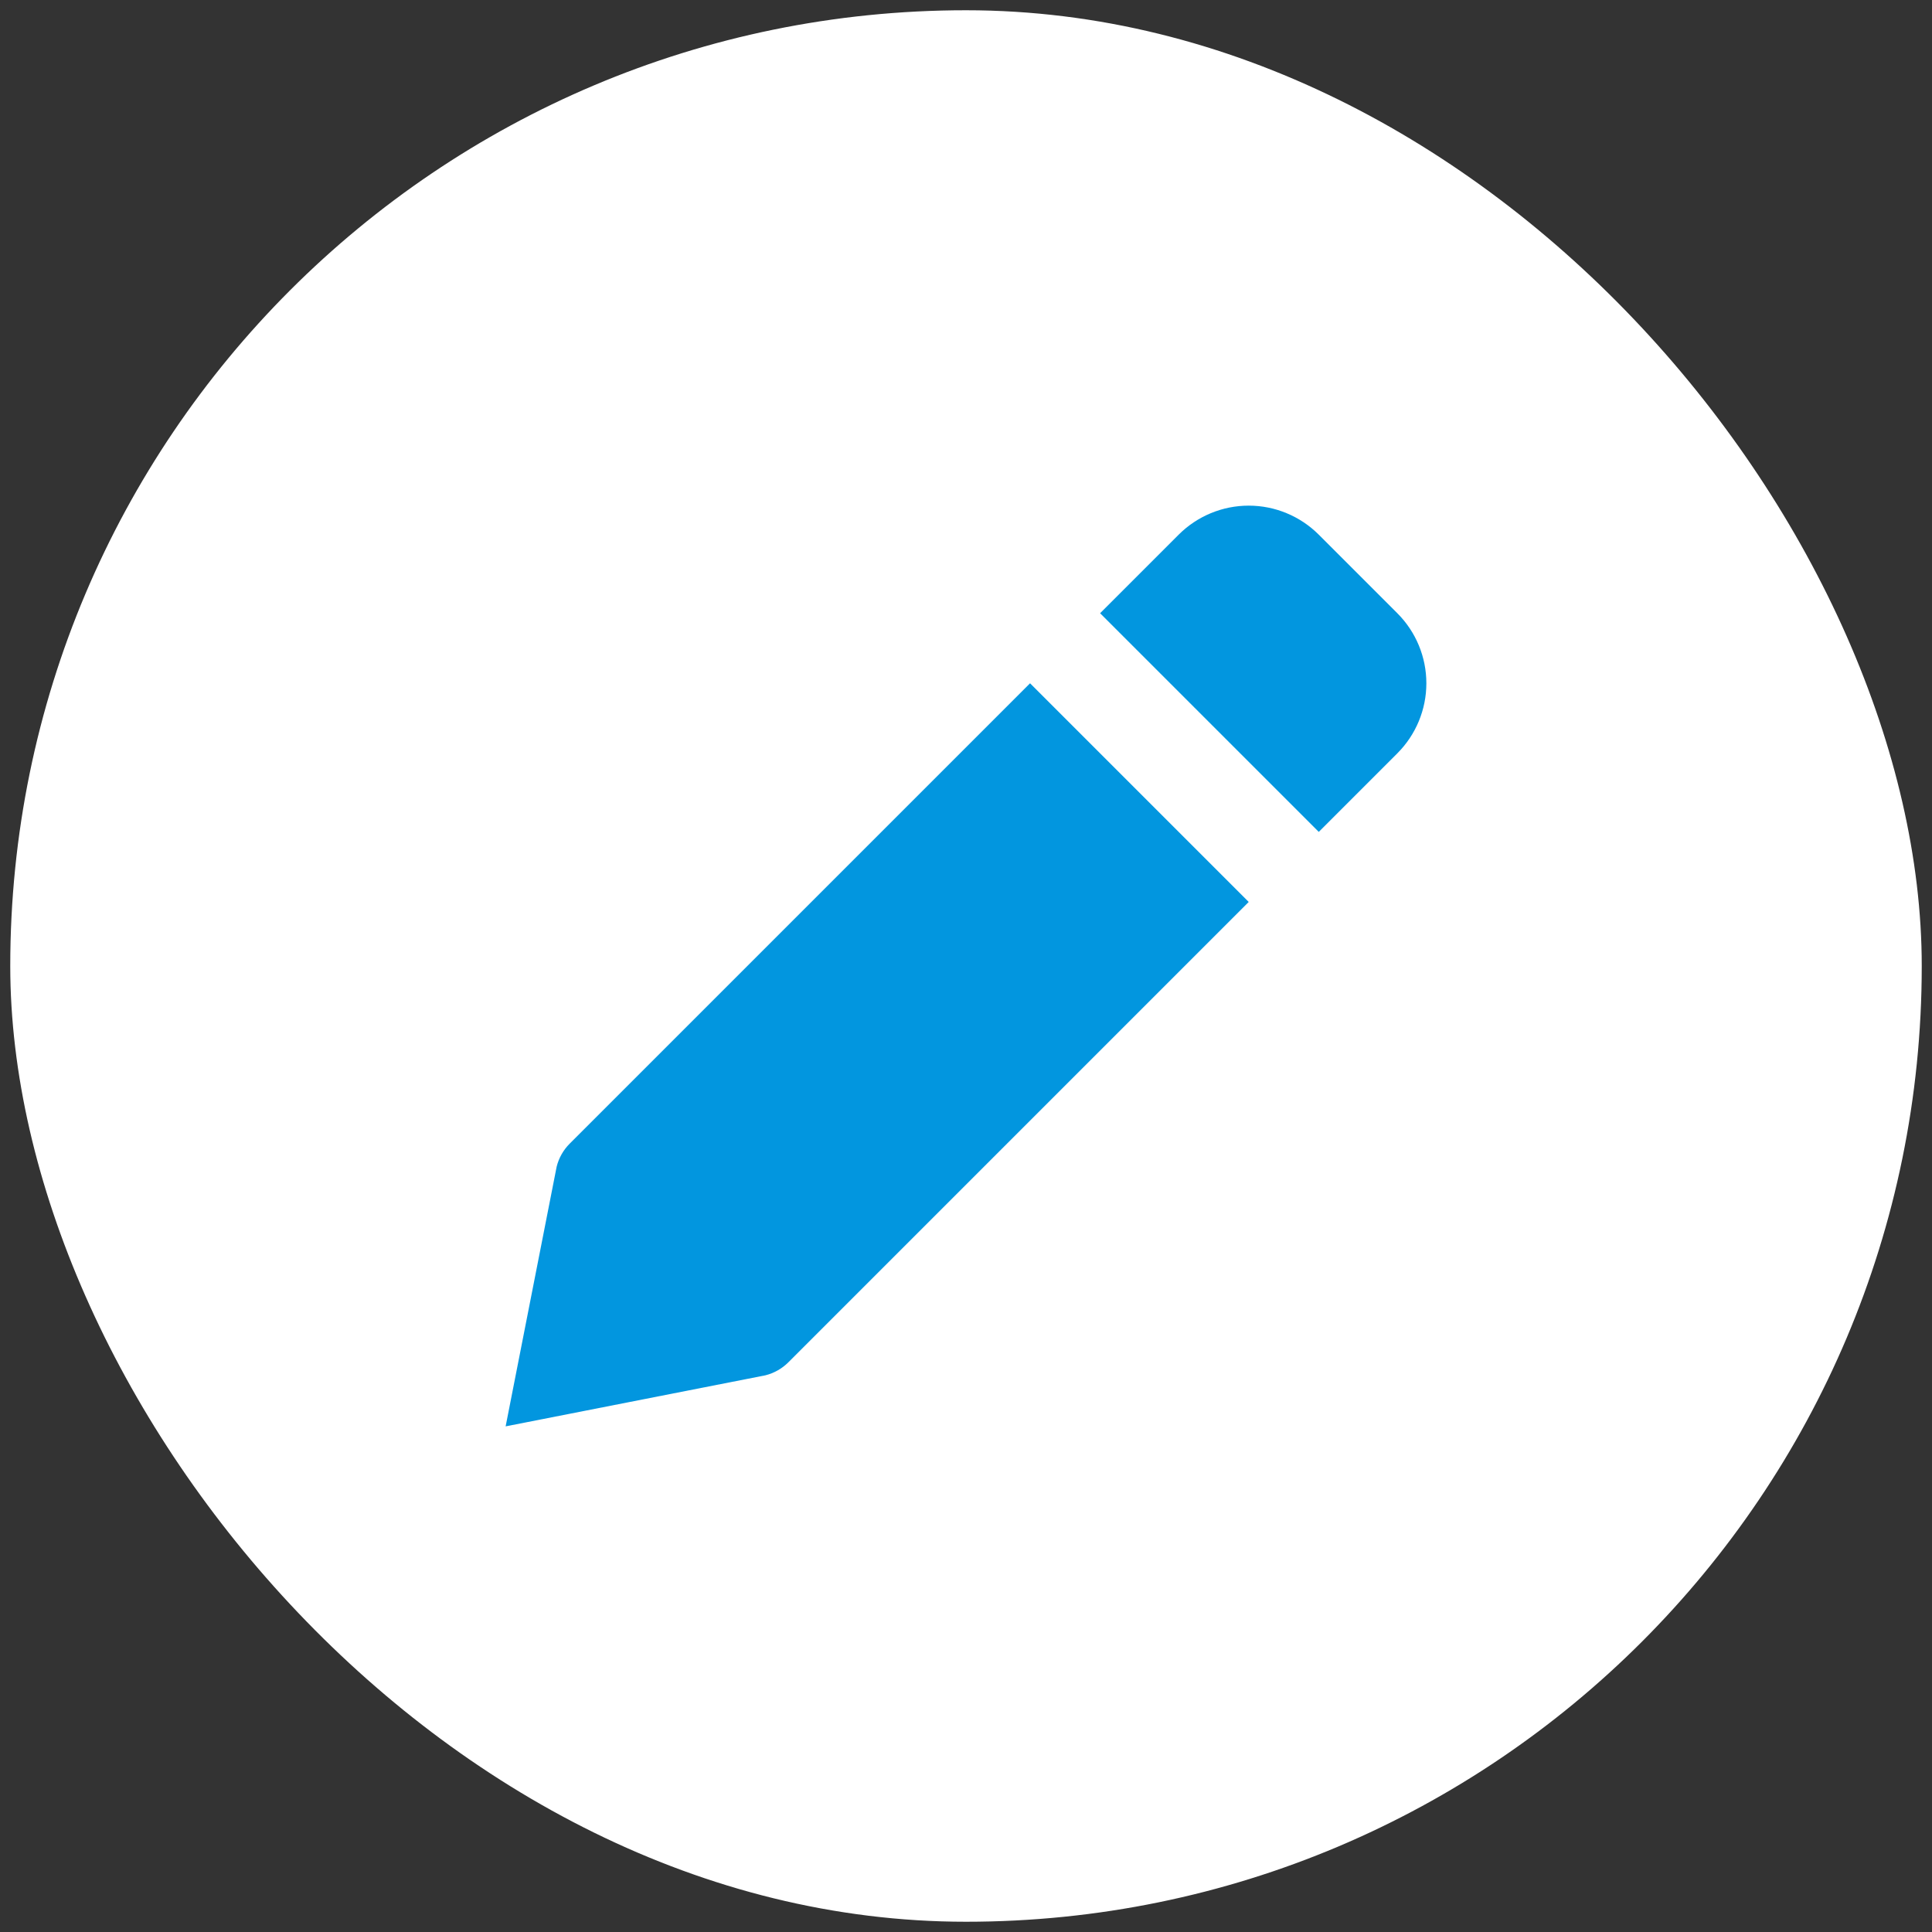 <svg width="39" height="39" viewBox="0 0 39 39" fill="none" xmlns="http://www.w3.org/2000/svg">
<rect x="0" y="0" width="39" height="39" fill="#333333" stroke="none"/>
<rect x="0.207" y="0.207" width="38.586" height="38.586" rx="19.293" fill="white"/>
<path d="M15.914 27.5L25.207 18.207L20.793 13.793L11.5 23.086C11.372 23.214 11.281 23.374 11.237 23.55L10.207 28.793L15.449 27.763C15.625 27.719 15.786 27.628 15.914 27.5ZM28.207 15.207C28.582 14.832 28.793 14.323 28.793 13.793C28.793 13.262 28.582 12.754 28.207 12.379L26.621 10.793C26.246 10.418 25.737 10.207 25.207 10.207C24.677 10.207 24.168 10.418 23.793 10.793L22.207 12.379L26.621 16.793L28.207 15.207Z" fill="#0296DF"/>
</svg>

